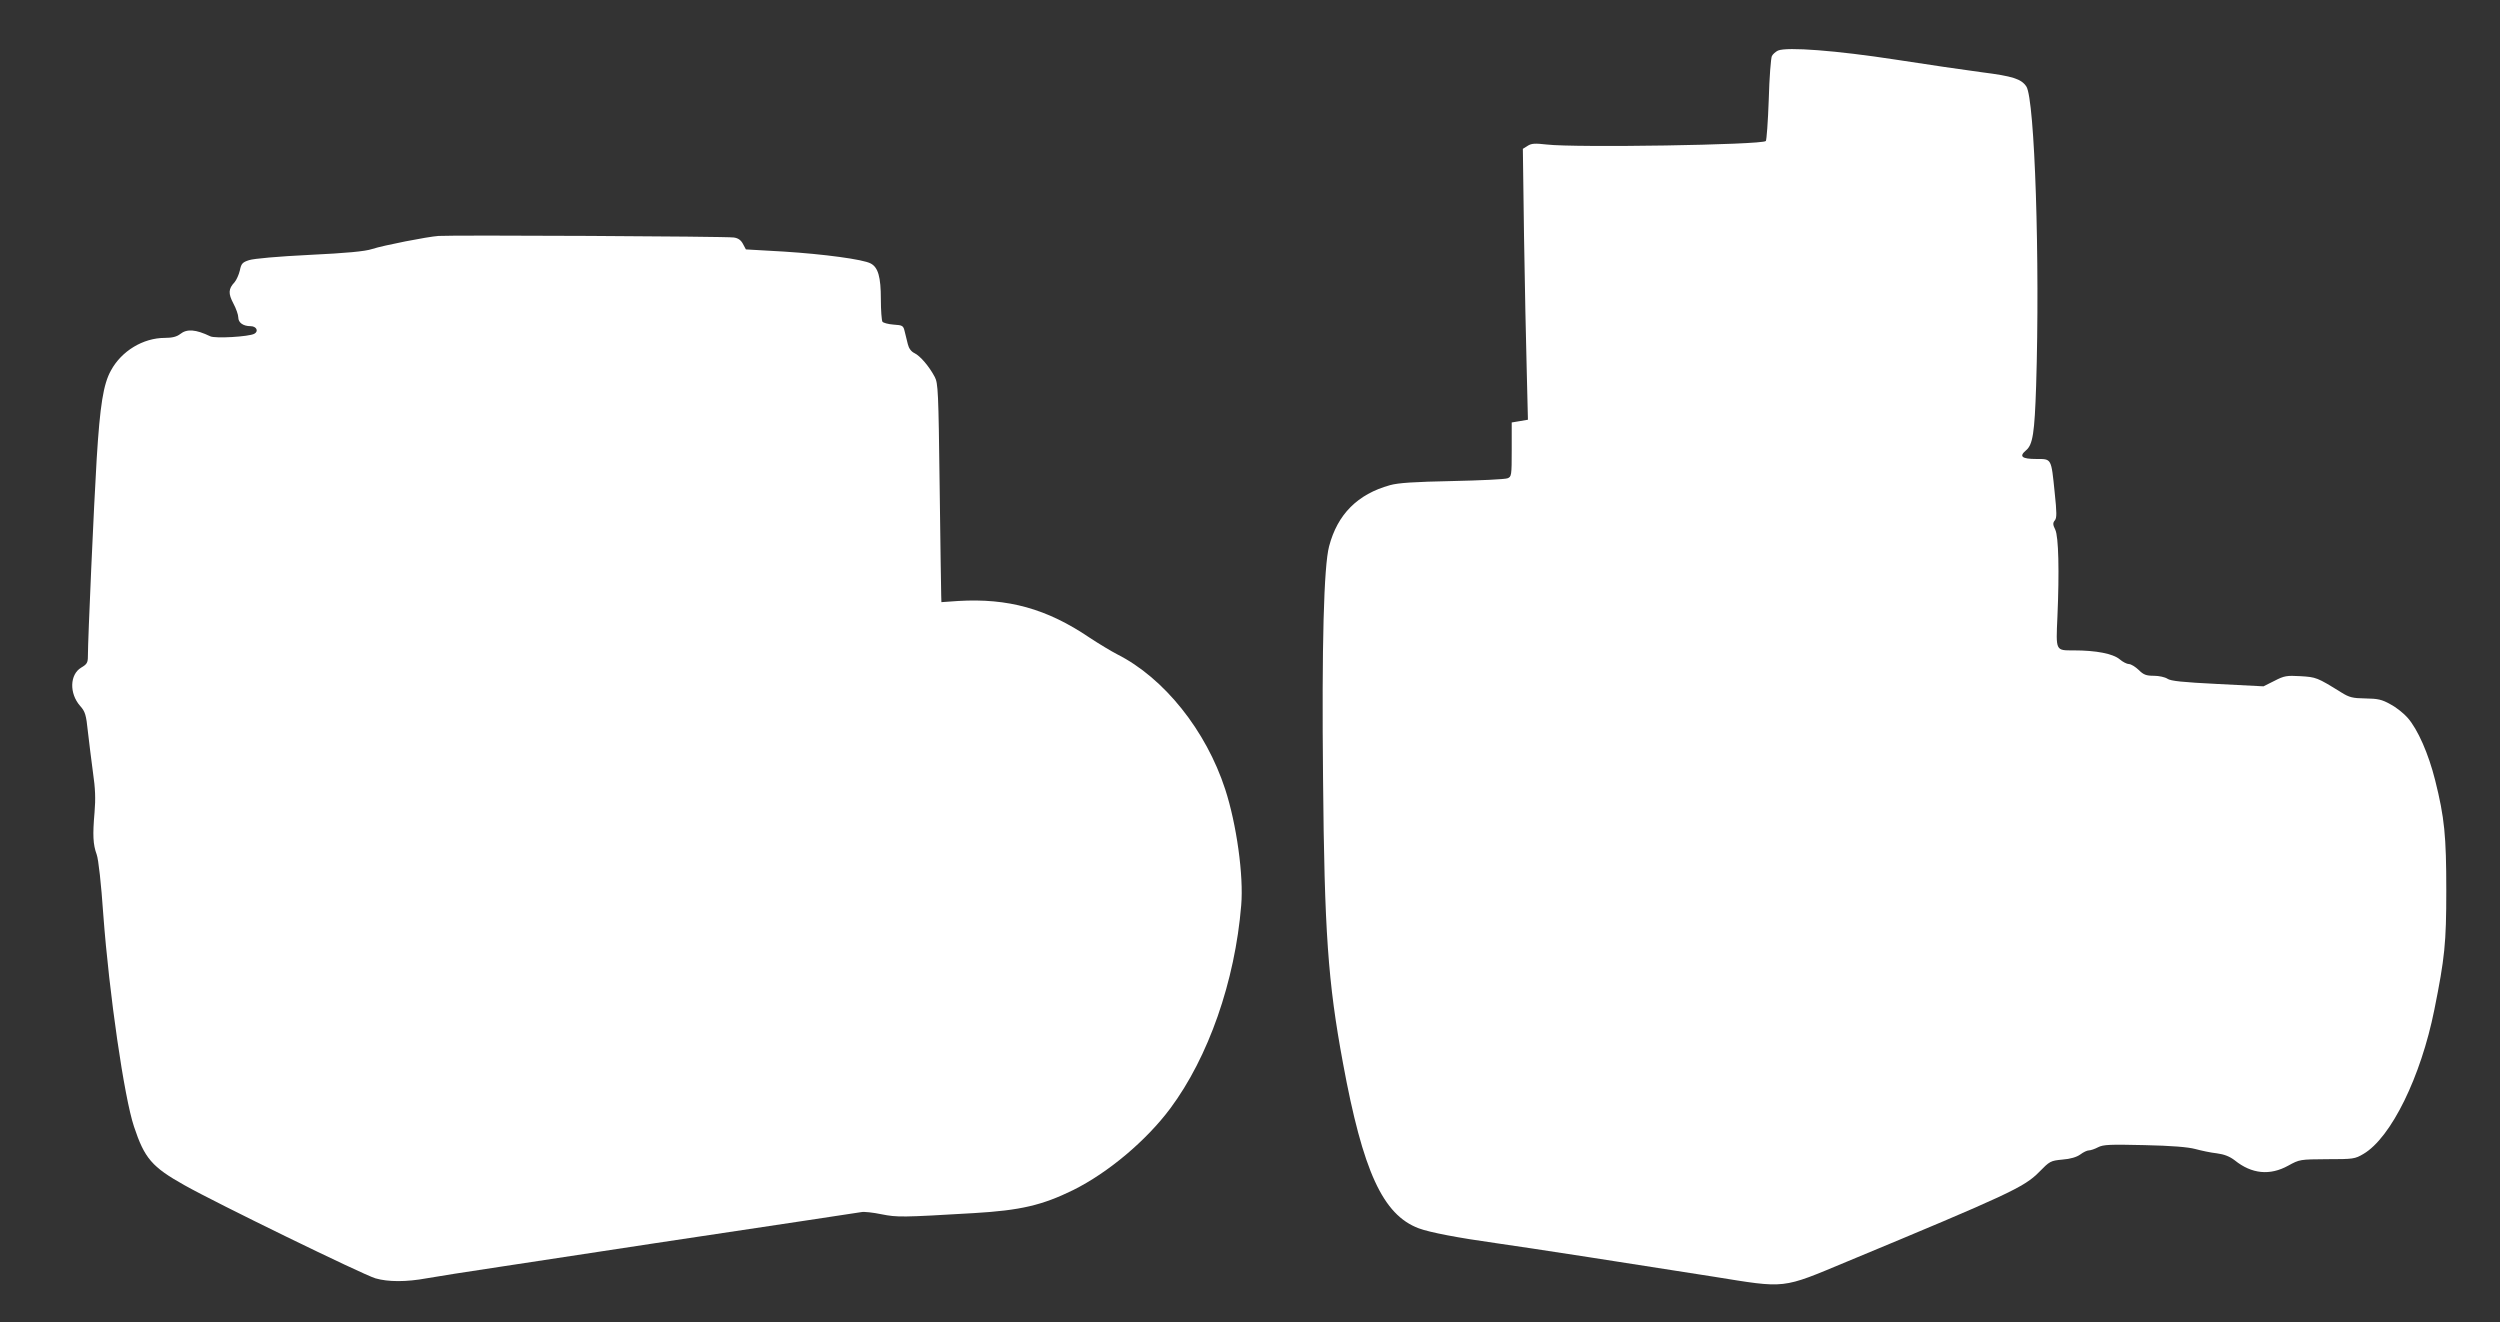 <?xml version="1.0" standalone="no"?>
<!DOCTYPE svg PUBLIC "-//W3C//DTD SVG 20010904//EN"
 "http://www.w3.org/TR/2001/REC-SVG-20010904/DTD/svg10.dtd">
<svg version="1.0" xmlns="http://www.w3.org/2000/svg"
 width="1280pt" height="677pt" viewBox="0 0 1280 677"
 preserveAspectRatio="xMidYMid meet">
<rect x="0" y="0" width="1280" height="677" fill="#333333" stroke="none"/>
<g transform="translate(0,677) scale(0.1,-0.1)"
fill="#ffffff" stroke="none">
<path d="M9103 6511 c-12 -6 -26 -18 -31 -28 -5 -10 -13 -110 -16 -223 -4
-113 -11 -208 -15 -212 -19 -20 -977 -35 -1121 -18 -62 7 -79 6 -99 -7 l-24
-15 6 -447 c4 -245 10 -557 14 -693 l6 -247 -41 -7 -42 -7 0 -139 c0 -134 -1
-139 -22 -147 -13 -5 -140 -11 -283 -14 -193 -4 -275 -9 -318 -21 -166 -46
-269 -149 -312 -313 -27 -101 -38 -507 -31 -1188 7 -787 25 -1042 102 -1458
102 -554 204 -777 388 -846 56 -21 203 -49 396 -76 151 -21 750 -114 1110
-171 380 -61 347 -65 690 78 823 342 904 380 979 456 56 57 59 59 121 65 41 3
73 13 91 26 16 12 35 21 44 21 9 0 30 7 47 16 27 14 61 15 237 11 140 -3 224
-10 261 -20 30 -8 80 -19 110 -22 38 -5 66 -16 92 -36 87 -70 180 -79 274 -27
58 32 60 32 199 33 134 0 142 1 186 27 141 83 294 394 363 739 53 264 61 340
61 609 0 281 -9 373 -57 565 -34 136 -89 261 -141 320 -19 22 -59 54 -88 69
-44 25 -65 29 -128 30 -66 1 -82 5 -124 31 -124 77 -128 78 -209 83 -70 4 -83
2 -133 -24 l-56 -28 -235 12 c-179 9 -240 15 -257 27 -12 8 -43 15 -69 15 -39
0 -53 5 -78 30 -17 16 -39 30 -50 30 -10 0 -32 11 -48 25 -34 28 -119 45 -234
45 -94 0 -92 -5 -84 172 10 233 6 410 -11 446 -13 26 -13 35 -2 48 10 12 10
39 -1 142 -18 177 -15 172 -94 172 -74 0 -90 13 -53 44 35 29 44 88 52 331 20
640 -7 1466 -50 1532 -26 39 -70 53 -228 73 -83 11 -283 40 -443 65 -299 46
-555 66 -601 46z"/>
<path d="M2245 5562 c-57 -4 -281 -48 -340 -67 -35 -12 -132 -21 -320 -30
-162 -8 -286 -19 -310 -27 -34 -11 -40 -18 -47 -53 -5 -21 -17 -48 -27 -60
-32 -34 -33 -58 -6 -109 14 -26 25 -58 25 -71 0 -27 25 -45 63 -45 30 0 43
-26 19 -39 -28 -15 -200 -25 -225 -13 -75 36 -120 39 -154 12 -18 -14 -41 -20
-79 -20 -111 0 -222 -67 -276 -167 -39 -70 -56 -178 -73 -453 -14 -228 -45
-923 -45 -1010 0 -33 -5 -41 -34 -58 -59 -35 -62 -132 -6 -196 26 -29 31 -45
40 -132 6 -54 18 -148 26 -209 12 -82 14 -134 8 -205 -10 -115 -8 -163 11
-215 9 -24 23 -149 34 -310 30 -403 107 -934 157 -1083 54 -163 92 -207 258
-300 161 -91 912 -457 978 -477 65 -19 159 -19 262 0 45 8 214 35 376 59 162
25 520 79 795 121 275 41 619 93 765 115 146 22 276 42 290 44 14 3 60 -2 103
-11 82 -16 101 -16 475 6 237 14 348 40 507 118 179 89 374 253 497 418 195
262 331 650 363 1040 13 152 -24 416 -82 594 -98 301 -313 570 -553 691 -31
16 -94 54 -141 85 -220 149 -418 203 -673 188 l-86 -6 -1 34 c-1 19 -4 270 -8
559 -6 487 -8 528 -25 560 -29 55 -75 108 -104 122 -17 8 -29 25 -34 46 -4 17
-12 47 -16 65 -7 30 -11 32 -57 35 -27 2 -53 9 -57 15 -4 7 -8 58 -8 115 0
114 -14 163 -52 183 -38 21 -240 48 -446 61 l-193 11 -15 28 c-10 19 -24 30
-47 33 -33 6 -1441 13 -1512 8z"/>
</g>
</svg>

